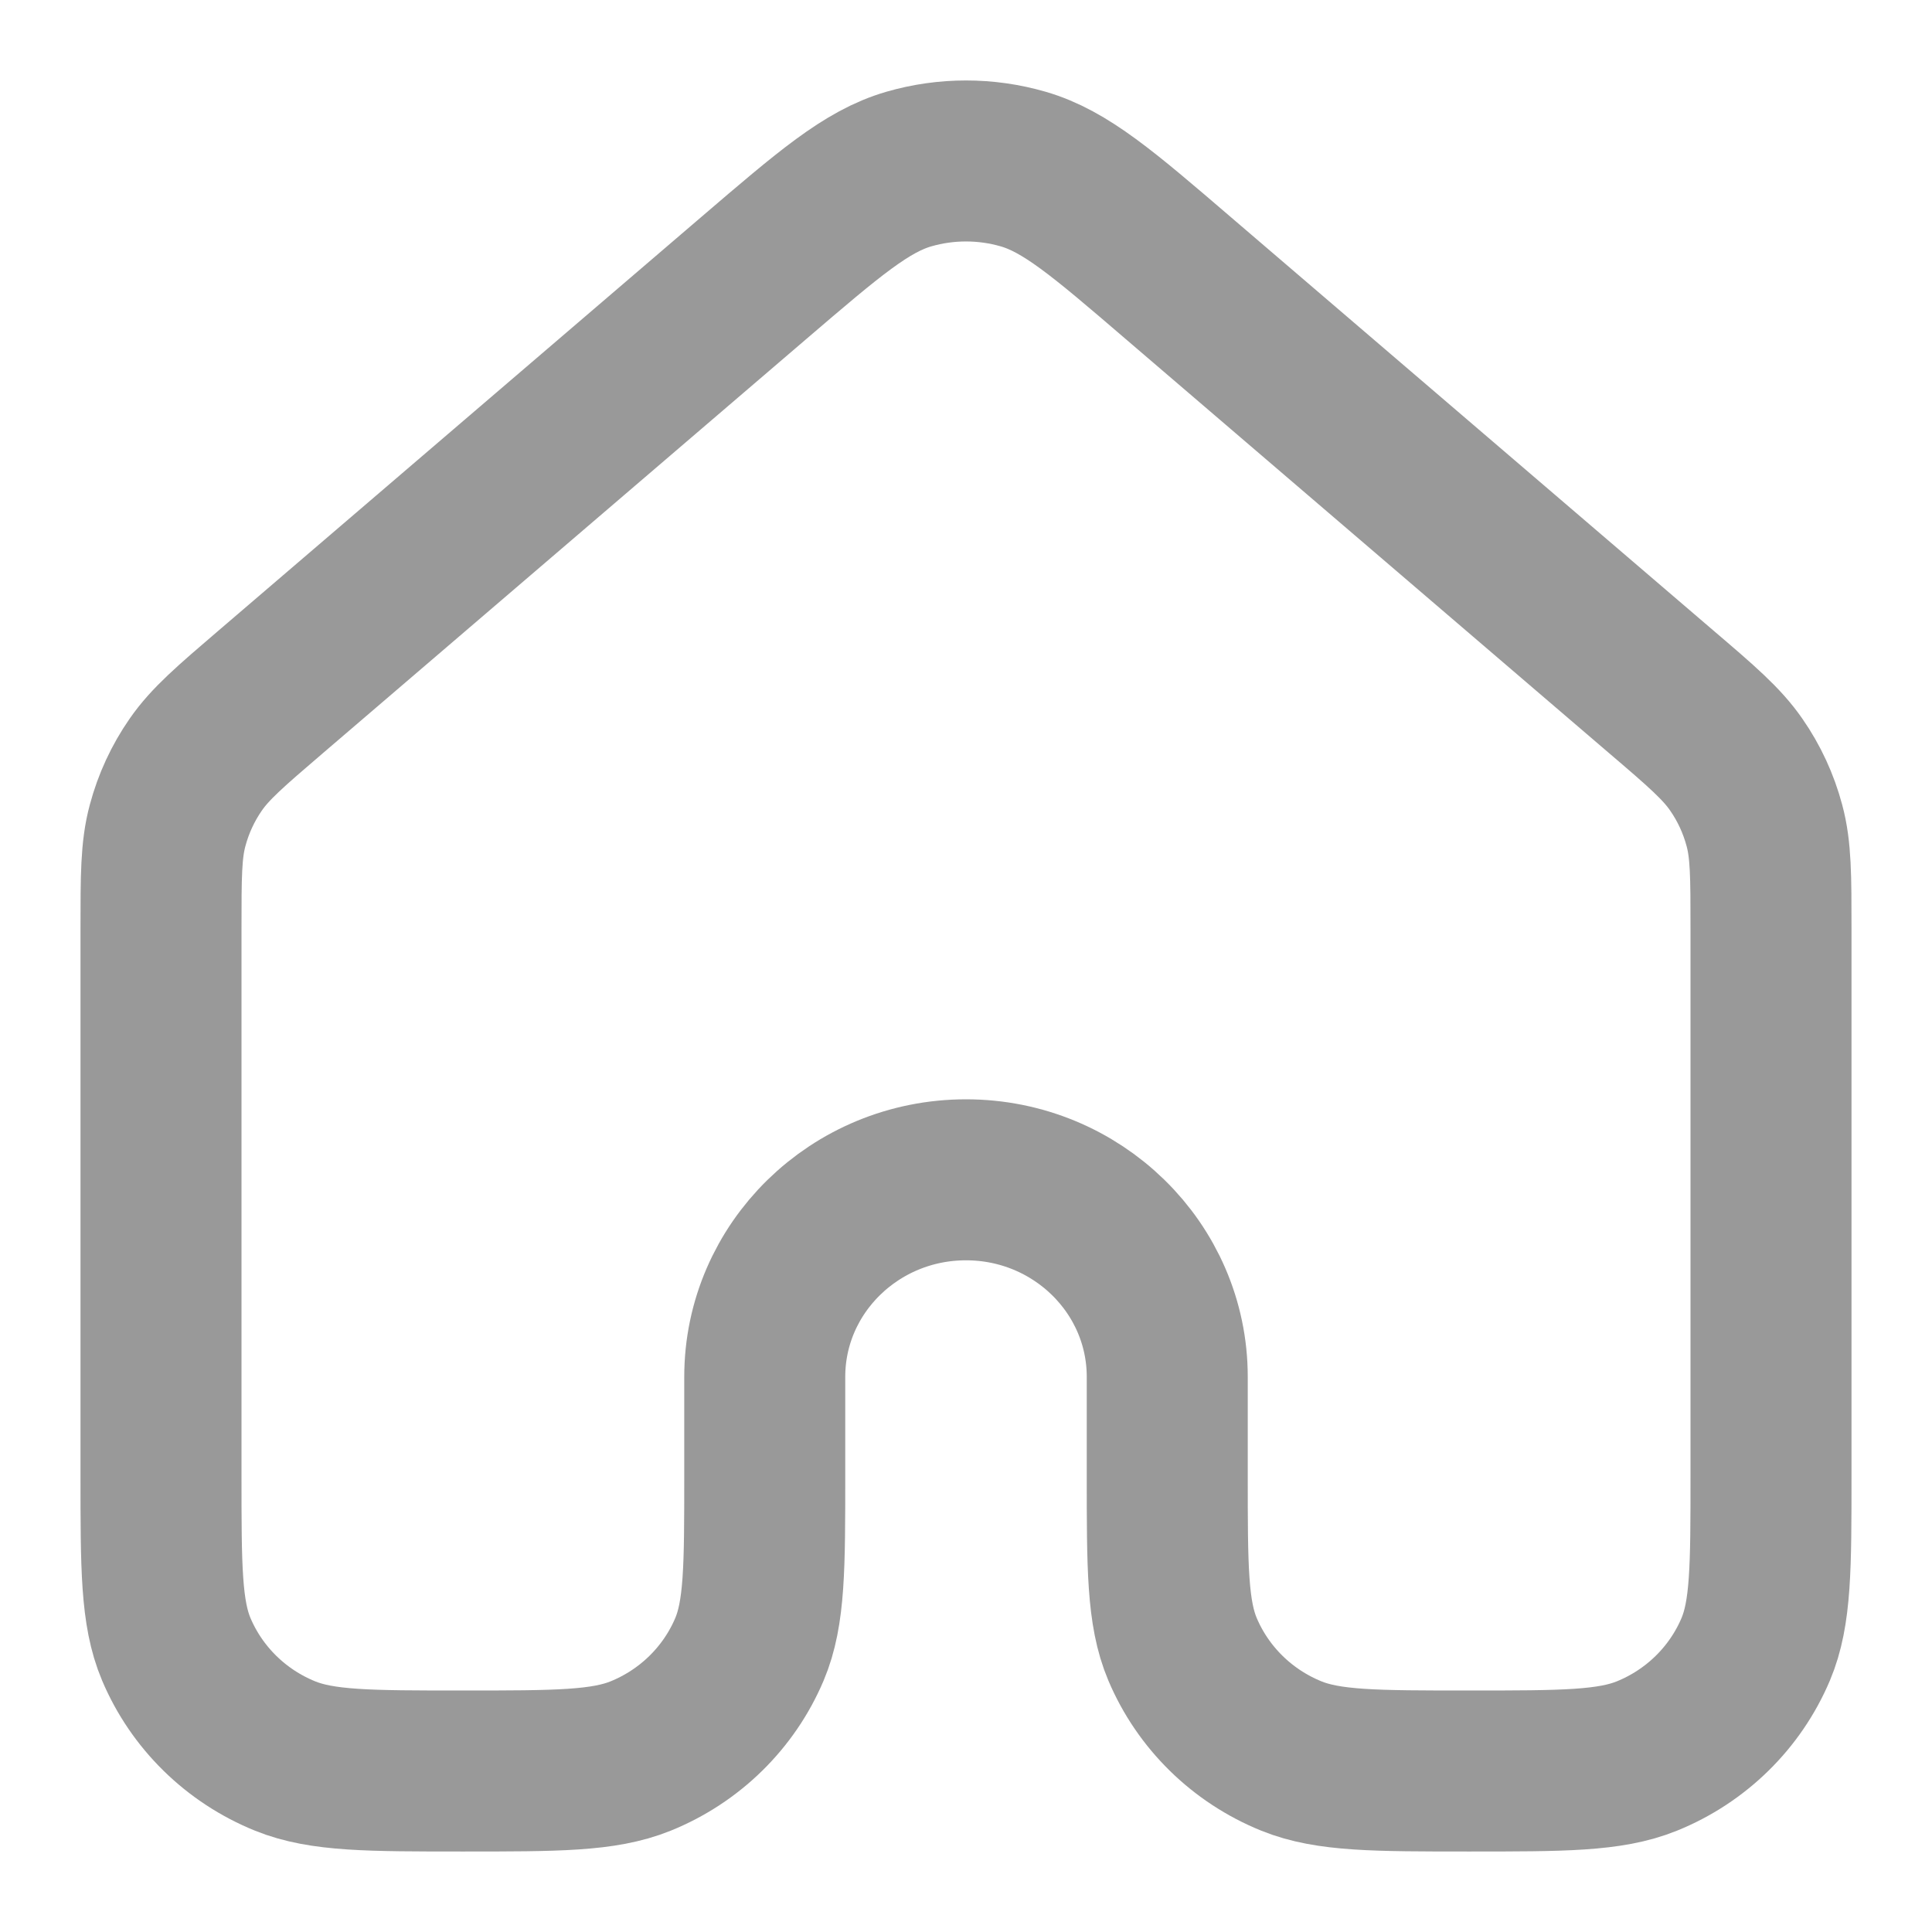 <svg width="12" height="12" viewBox="0 0 12 12" fill="none" xmlns="http://www.w3.org/2000/svg">
<path d="M11 9.164V5.769C11 5.442 11 5.279 10.959 5.127C10.923 4.992 10.864 4.864 10.784 4.749C10.694 4.619 10.569 4.511 10.317 4.296L7.317 1.726C6.851 1.326 6.617 1.126 6.355 1.05C6.123 0.983 5.877 0.983 5.645 1.05C5.383 1.126 5.15 1.326 4.684 1.725L1.683 4.296C1.432 4.511 1.306 4.619 1.216 4.749C1.136 4.864 1.077 4.992 1.041 5.127C1 5.279 1 5.442 1 5.769V9.164C1 9.734 1 10.019 1.095 10.244C1.222 10.544 1.465 10.783 1.771 10.907C2.001 11 2.292 11 2.875 11C3.457 11 3.749 11 3.979 10.907C4.285 10.783 4.528 10.544 4.655 10.244C4.75 10.019 4.75 9.734 4.75 9.164V8.552C4.75 7.876 5.31 7.328 6 7.328C6.69 7.328 7.25 7.876 7.25 8.552V9.164C7.25 9.734 7.25 10.019 7.345 10.244C7.472 10.544 7.715 10.783 8.021 10.907C8.251 11 8.542 11 9.125 11C9.707 11 9.999 11 10.229 10.907C10.535 10.783 10.778 10.544 10.905 10.244C11 10.019 11 9.734 11 9.164Z" stroke="black" stroke-opacity="0.4" stroke-linecap="round" stroke-linejoin="round"/>
</svg>
